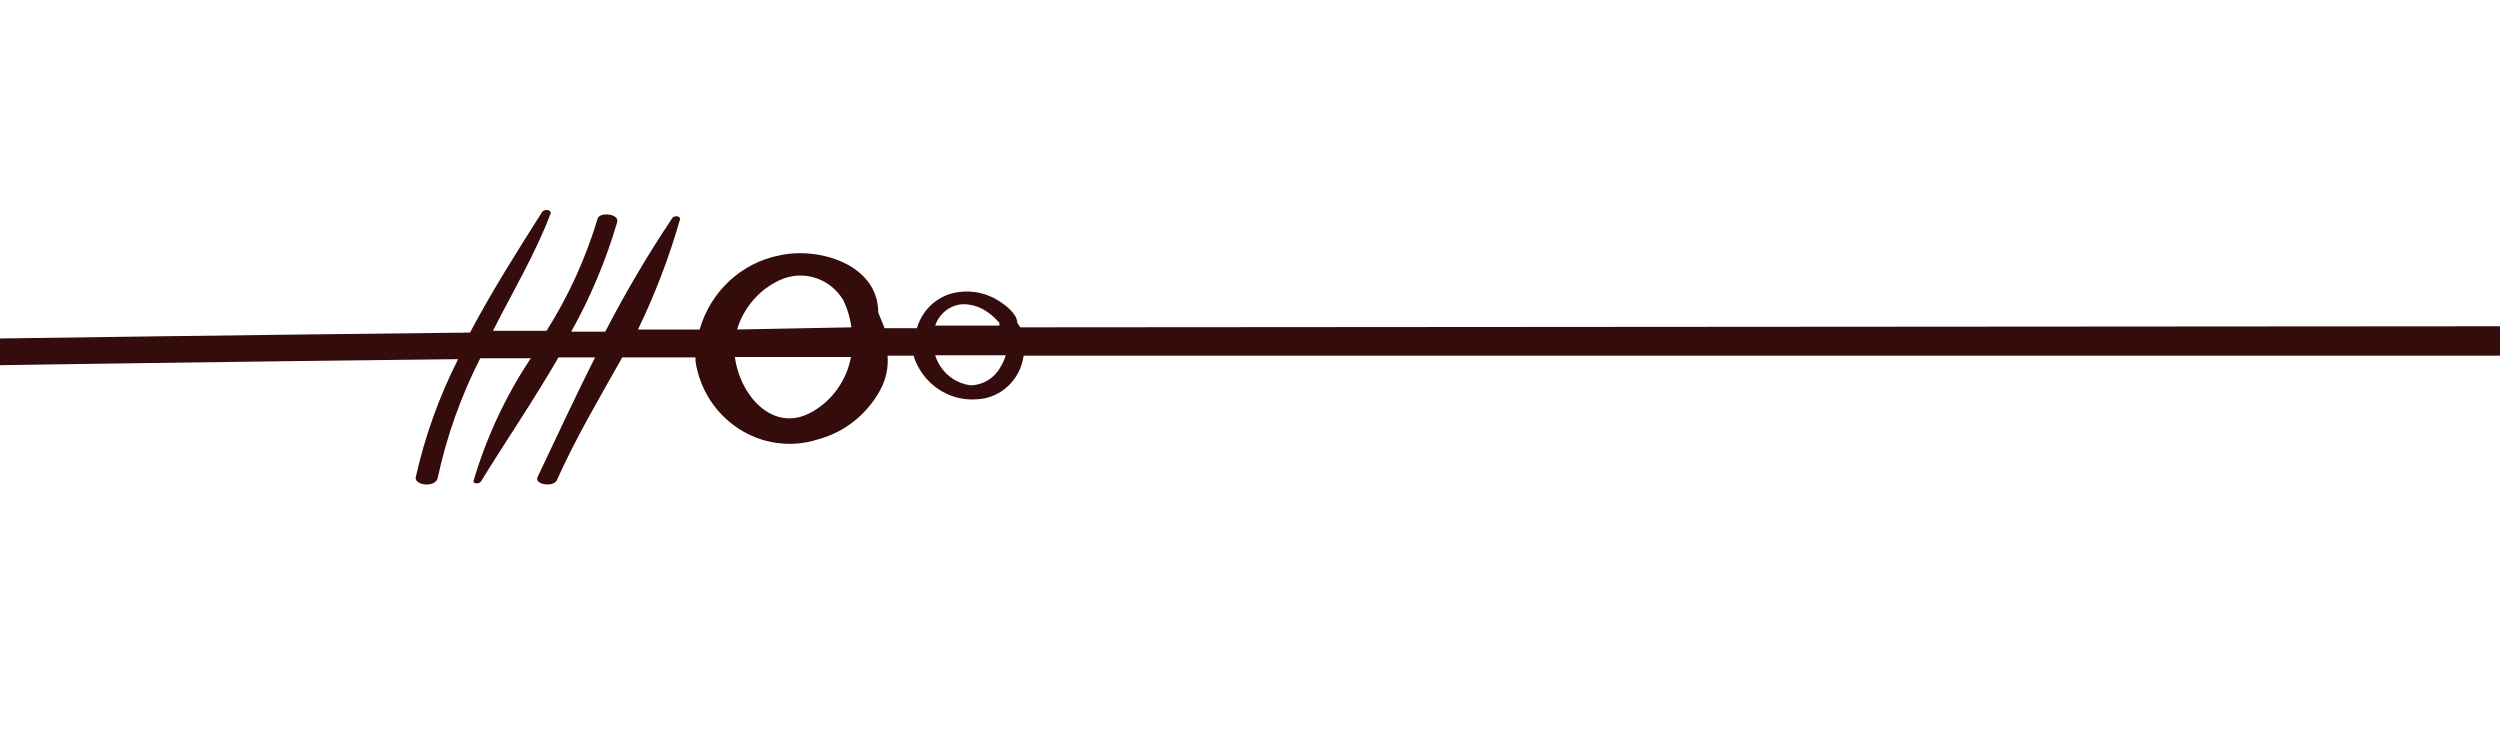 <?xml version="1.0" encoding="UTF-8"?> <svg xmlns="http://www.w3.org/2000/svg" viewBox="0 0 115.00 34.33" data-guides="{&quot;vertical&quot;:[],&quot;horizontal&quot;:[]}"><path fill="#340c0c" stroke="none" fill-opacity="1" stroke-width="1" stroke-opacity="1" class="cls-1" id="tSvg1433584e6e8" title="Path 121" d="M130.778 14.997C102.829 15.017 74.879 15.037 46.93 15.057C46.885 14.983 46.839 14.91 46.793 14.836C46.793 14.836 46.793 14.836 46.793 14.836C46.793 14.435 46.226 14.014 45.933 13.833C45.395 13.492 44.76 13.35 44.133 13.432C43.213 13.53 42.441 14.188 42.178 15.097C41.682 15.097 41.186 15.097 40.691 15.097C40.593 14.856 40.495 14.616 40.398 14.375C40.398 12.148 37.64 11.345 35.86 11.747C34.108 12.086 32.688 13.403 32.183 15.157C31.238 15.157 30.292 15.157 29.347 15.157C30.136 13.527 30.784 11.828 31.283 10.081C31.283 9.901 30.97 9.901 30.892 10.081C29.781 11.747 28.762 13.475 27.841 15.258C27.319 15.258 26.798 15.258 26.276 15.258C27.165 13.667 27.874 11.977 28.389 10.222C28.506 9.821 27.567 9.741 27.489 10.061C26.942 11.883 26.152 13.618 25.142 15.217C24.32 15.217 23.499 15.217 22.677 15.217C23.577 13.432 24.633 11.666 25.337 9.801C25.337 9.62 24.985 9.6 24.907 9.801C23.773 11.586 22.619 13.412 21.621 15.298C11.92 15.405 2.213 15.532 -7.501 15.679C-6.602 6.811 -15.208 -0.231 -23.344 -0.231C-30.444 -0.231 -36.487 5.487 -38.502 12.188C-40.693 20.036 -36.339 28.236 -28.723 30.605C-24.537 31.999 -19.994 31.734 -15.99 29.863C-12.005 27.767 -9.173 23.917 -8.303 19.41C-8.075 18.597 -7.918 17.765 -7.834 16.923C1.815 16.762 11.451 16.629 21.074 16.521C20.199 18.248 19.541 20.082 19.118 21.979C19.118 22.36 20.057 22.42 20.135 21.979C20.548 20.066 21.206 18.217 22.091 16.481C22.867 16.481 23.642 16.481 24.418 16.481C23.259 18.216 22.369 20.125 21.778 22.139C21.778 22.279 22.071 22.259 22.13 22.139C23.264 20.293 24.555 18.407 25.69 16.441C26.25 16.441 26.811 16.441 27.372 16.441C26.452 18.267 25.592 20.133 24.731 21.938C24.555 22.299 25.455 22.42 25.611 22.099C26.511 20.093 27.567 18.327 28.623 16.441C29.745 16.441 30.866 16.441 31.987 16.441C31.997 16.488 31.997 16.535 31.987 16.582C32.382 19.308 35.054 21.03 37.62 20.213C38.83 19.893 39.861 19.082 40.476 17.966C40.75 17.48 40.873 16.92 40.828 16.361C41.226 16.361 41.623 16.361 42.021 16.361C42.426 17.648 43.641 18.479 44.955 18.367C46.043 18.31 46.938 17.468 47.087 16.361C74.984 16.361 102.881 16.361 130.778 16.361C130.778 15.906 130.778 15.451 130.778 14.997ZM-12.997 26.653C-16.558 30.176 -21.609 31.624 -26.434 30.505C-34.072 29.027 -39.081 21.459 -37.602 13.633C-36.318 6.924 -31.126 1.726 -24.557 0.572C-16.049 -0.652 -8.44 7.213 -8.655 15.639C-9.184 15.639 -9.712 15.639 -10.24 15.639C-10.567 8.42 -16.437 2.781 -23.481 2.919C-29.551 3.519 -34.592 7.982 -36.057 14.054C-37.837 21.015 -33.025 27.054 -26.493 28.519C-22.736 29.329 -18.82 28.524 -15.657 26.292C-12.906 23.94 -11.124 20.607 -10.67 16.963C-9.953 16.963 -9.236 16.963 -8.518 16.963C-9.282 20.497 -10.813 23.809 -12.997 26.653ZM-21.662 10.764C-24.497 10.735 -26.93 12.829 -27.392 15.699C-27.743 18.378 -26.048 20.889 -23.481 21.497C-20.432 21.954 -17.507 20.089 -16.557 17.083C-14.777 17.05 -12.997 17.017 -11.218 16.983C-11.982 20.005 -13.414 22.805 -15.403 25.168C-18.626 28.035 -23.064 28.991 -27.138 27.696C-33.033 26.085 -36.495 19.831 -34.825 13.813C-33.466 8.732 -29.448 4.859 -24.42 3.782C-17.476 2.518 -11.902 9.199 -11.354 15.819C-13.095 15.819 -14.836 15.819 -16.577 15.819C-16.52 15.802 -16.476 15.757 -16.459 15.699C-15.794 12.429 -19.002 10.824 -21.662 10.764ZM-21.525 17.163C-20.221 17.163 -18.917 17.163 -17.613 17.163C-19.021 19.37 -20.762 21.898 -23.755 20.835C-25.527 19.962 -26.581 18.048 -26.395 16.04C-26.278 10.262 -17.515 9.78 -16.948 15.639C-16.928 15.702 -16.875 15.748 -16.811 15.759C-18.383 15.779 -19.954 15.799 -21.525 15.819C-22.933 15.819 -22.914 17.204 -21.525 17.163ZM37.386 18.929C35.567 19.992 34.022 18.167 33.806 16.421C35.586 16.421 37.366 16.421 39.146 16.421C38.947 17.482 38.303 18.399 37.386 18.929ZM33.904 15.157C34.21 14.149 34.922 13.324 35.86 12.89C36.925 12.39 38.186 12.787 38.794 13.813C38.983 14.204 39.108 14.624 39.165 15.057C37.412 15.09 35.658 15.124 33.904 15.157ZM44.29 13.994C44.695 13.991 45.092 14.117 45.424 14.355C45.629 14.494 45.813 14.663 45.972 14.856C45.972 14.856 45.972 14.856 45.972 14.856C45.972 14.856 45.972 14.856 45.972 14.977C44.987 14.977 44.003 14.977 43.019 14.977C43.208 14.415 43.711 14.026 44.29 13.994C44.29 13.994 44.29 13.994 44.29 13.994ZM46.011 16.903C45.732 17.399 45.22 17.711 44.661 17.725C43.896 17.636 43.252 17.094 43.019 16.341C44.101 16.341 45.183 16.341 46.265 16.341C46.207 16.54 46.121 16.729 46.011 16.903Z"></path><defs></defs></svg> 